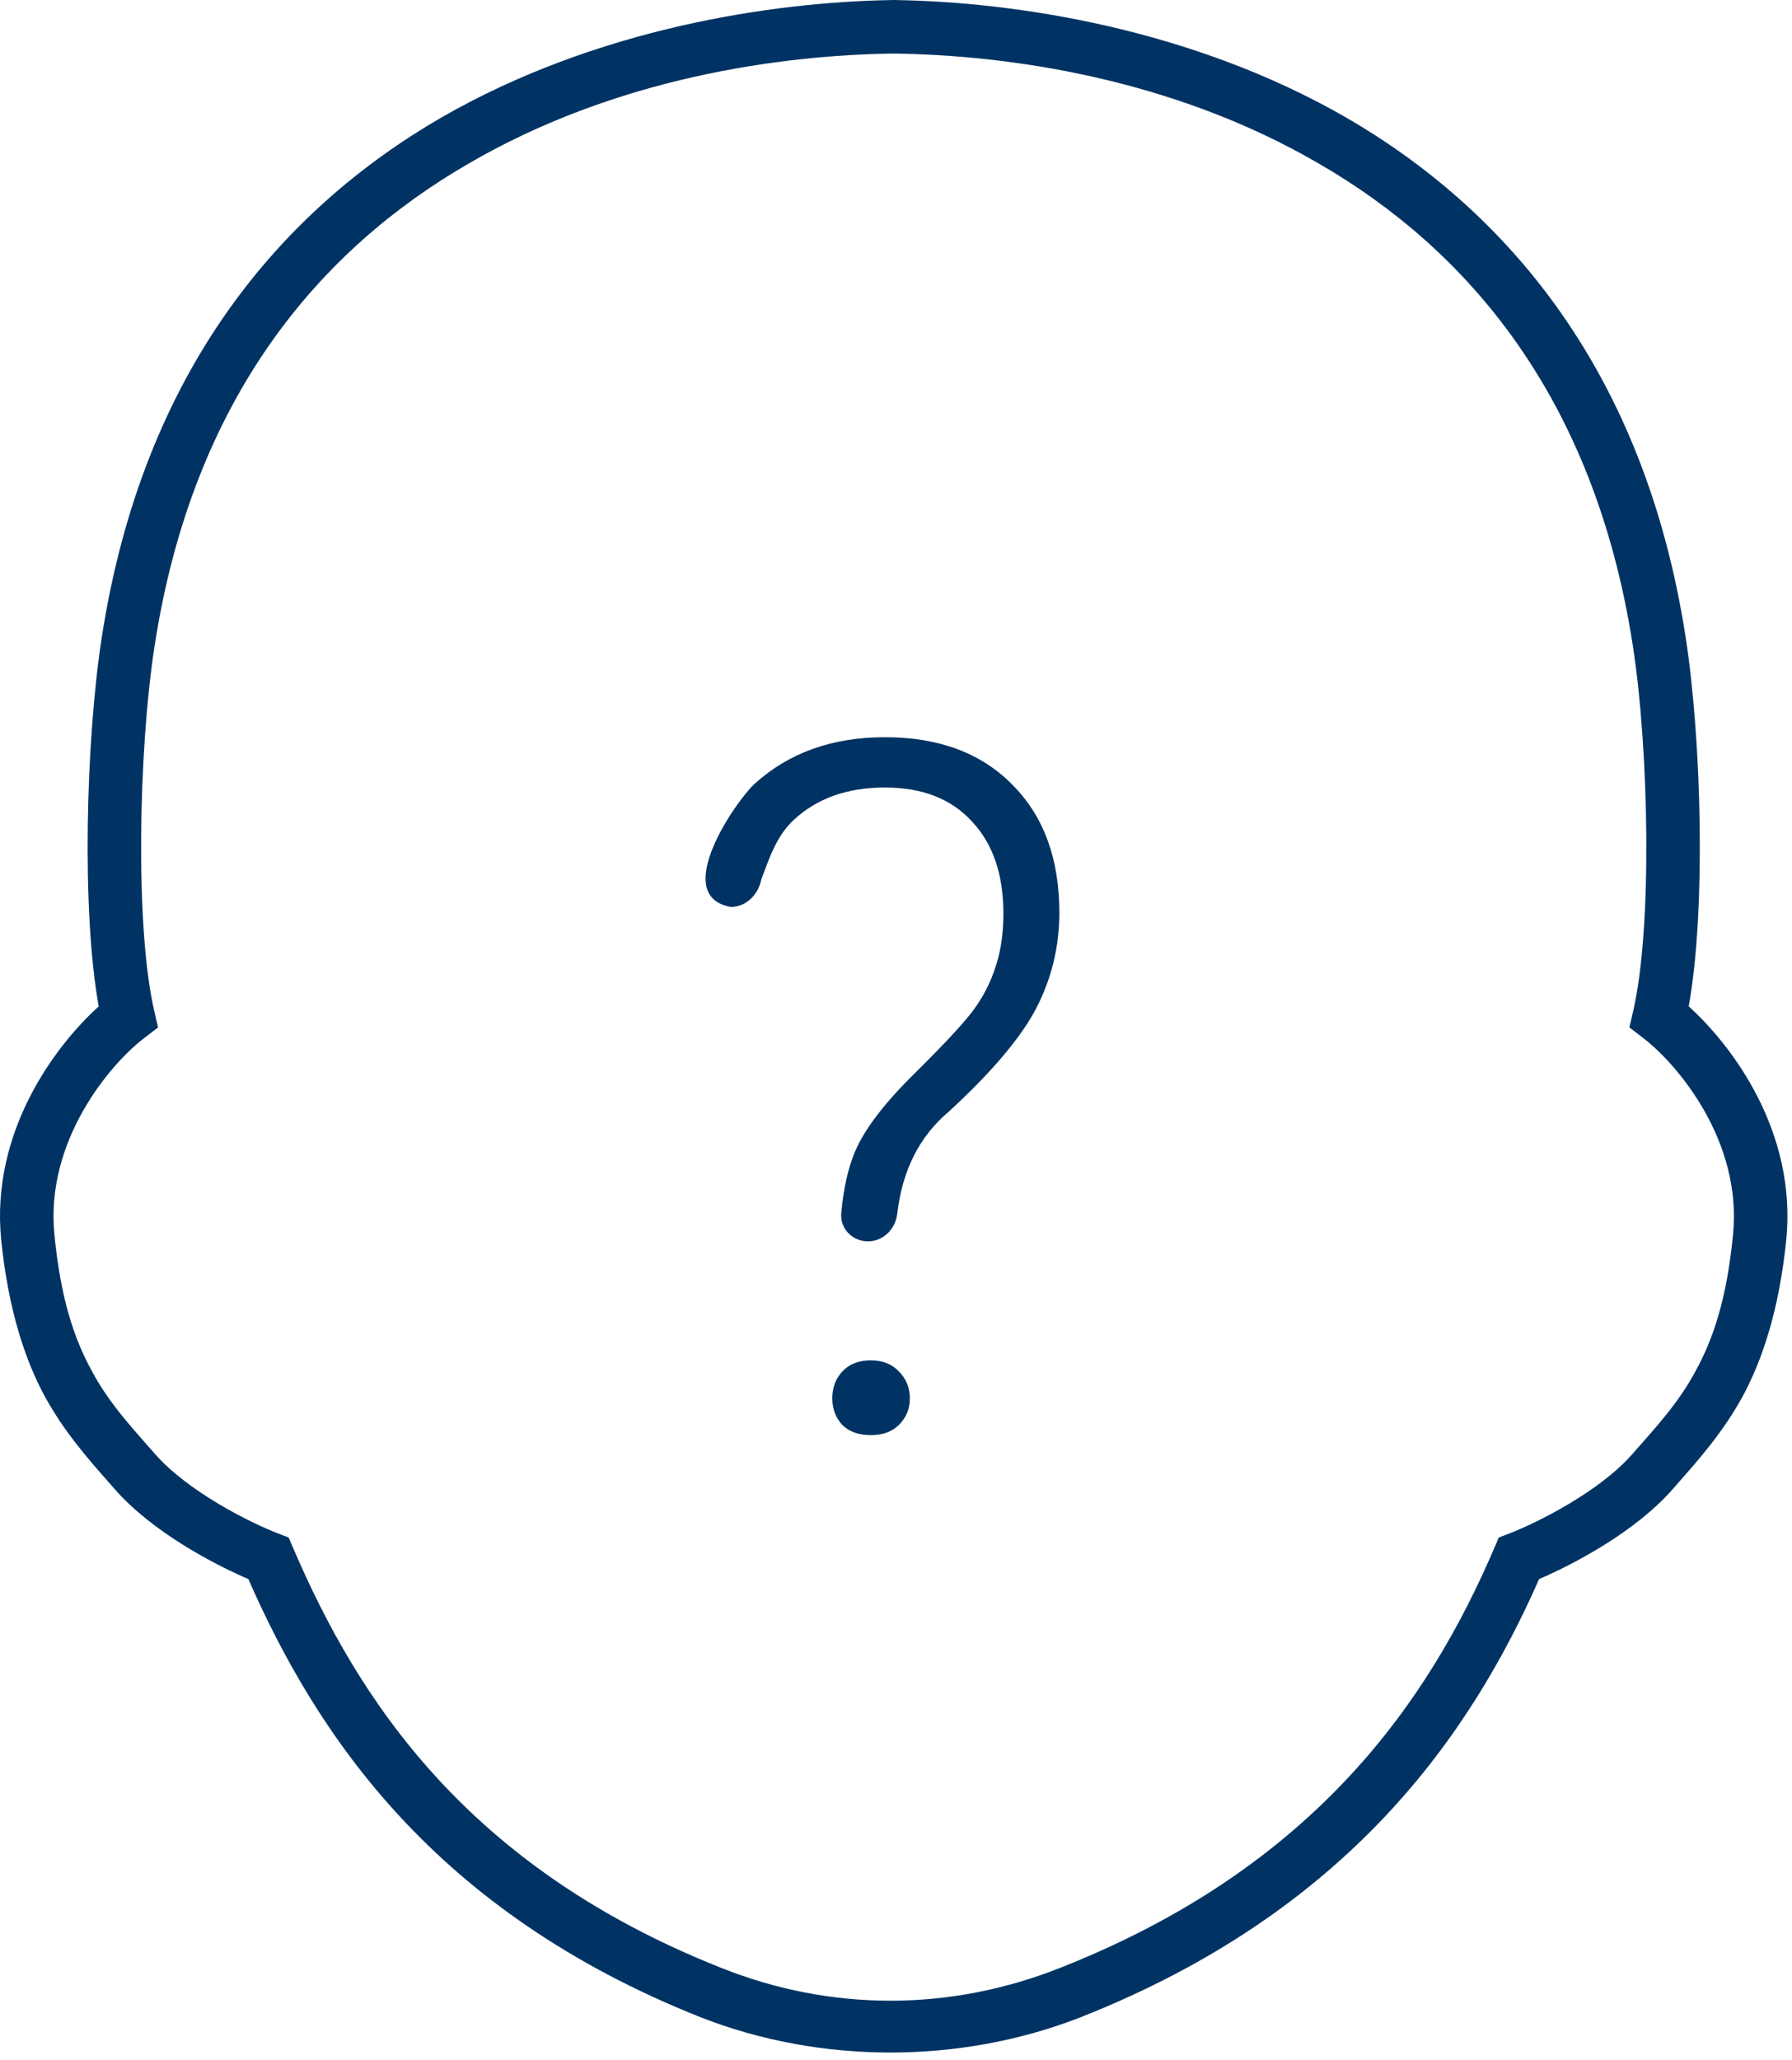 <svg width="134" height="154" viewBox="0 0 134 154" xmlns="http://www.w3.org/2000/svg" xmlns:xlink="http://www.w3.org/1999/xlink"><title>slider_icon_02</title><desc>Created using Figma</desc><use xlink:href="#a" fill="#003363"/><use xlink:href="#b" transform="translate(52.76 55.11)" fill="#003363"/><defs><path id="a" fill-rule="evenodd" d="M66.83.003c-.077 0-.155-.002-.23-.003v.006c-8.753.148-21.957 2.07-33.628 8.797-11.897 6.902-22.285 18.85-25.37 38.893-1.178 7.665-1.515 20.374-.22 27.537C4.147 78.153-.72 84.59.09 92.698c.534 5.218 1.782 8.975 3.298 11.76 1.432 2.586 3.126 4.513 4.724 6.33l.463.527c2.803 3.203 7.44 5.633 9.994 6.726 5.163 11.754 13.964 24.854 33.777 32.74 8.995 3.54 19.465 3.532 28.465.014 19.935-7.875 29.085-20.968 34.278-32.753 2.555-1.094 7.192-3.524 9.995-6.727l.462-.527c1.598-1.817 3.293-3.744 4.724-6.33 1.518-2.785 2.766-6.542 3.3-11.76.81-8.11-4.057-14.547-7.293-17.468 1.295-7.162.96-19.87-.22-27.536-3.084-20.044-13.473-31.99-25.37-38.893C89.017 2.076 75.812.153 67.06.006V0l-.23.003zm0 4c-8.497.113-20.803 1.81-31.85 8.26-10.924 6.337-20.536 17.274-23.423 36.04L9.58 48l1.976.304c-1.212 7.88-1.447 21.096-.027 27.246l.288 1.256-1.023.783C8.227 79.55 3.368 85.284 4.07 92.3c.466 4.782 1.468 7.775 2.826 10.24 1.153 2.133 2.548 3.714 4.08 5.45l.61.693c2.474 2.83 7.138 5.153 9.212 5.95l.788.303.332.776c4.844 11.302 12.95 23.81 31.908 31.353 8.267 3.33 17.236 3.32 25.517.012 19.115-7.552 27.564-20.084 32.4-31.365l.33-.776.79-.303c2.073-.797 6.736-3.12 9.212-5.95.205-.235.408-.465.61-.693 1.53-1.736 2.925-3.317 4.078-5.45 1.36-2.465 2.36-5.458 2.827-10.24.7-7.015-4.158-12.748-6.725-14.71l-1.024-.784.29-1.256c1.42-6.15 1.185-19.367-.027-27.246L124.08 48l-1.977.304c-2.887-18.767-12.5-29.704-23.423-36.04-11.048-6.452-23.353-8.148-31.85-8.26z"/><path id="b" d="M12.147 37.688c-1.16 0-2.105-.953-2-2.107.162-1.812.5-3.337 1.015-4.572.704-1.688 2.215-3.668 4.536-5.942 2.32-2.296 3.808-3.914 4.464-4.85.68-.962 1.196-2.005 1.547-3.13.374-1.148.562-2.45.562-3.902 0-2.93-.785-5.227-2.356-6.89C18.37 4.603 16.2 3.76 13.412 3.76c-2.812 0-5.086.808-6.82 2.425-1.26 1.174-1.773 2.704-2.426 4.456-.223 1.122-1.128 2.048-2.272 2.048-4.575-.8.4-7.97 1.78-9.21C6.23 1.16 9.474 0 13.412 0c4.032 0 7.207 1.184 9.528 3.55 2.343 2.345 3.515 5.532 3.515 9.563 0 2.532-.574 4.91-1.722 7.137-1.15 2.203-3.328 4.78-6.54 7.734-2.2 1.85-3.485 4.394-3.858 7.633-.13 1.138-1.043 2.07-2.188 2.07zM9.475 49.43c0-.797.246-1.465.738-2.004.516-.563 1.23-.844 2.145-.844.89 0 1.593.28 2.11.844.538.54.808 1.207.808 2.004 0 .773-.27 1.43-.81 1.968-.514.516-1.218.774-2.108.774-.914 0-1.63-.258-2.145-.774-.492-.54-.738-1.195-.738-1.968z"/></defs></svg>